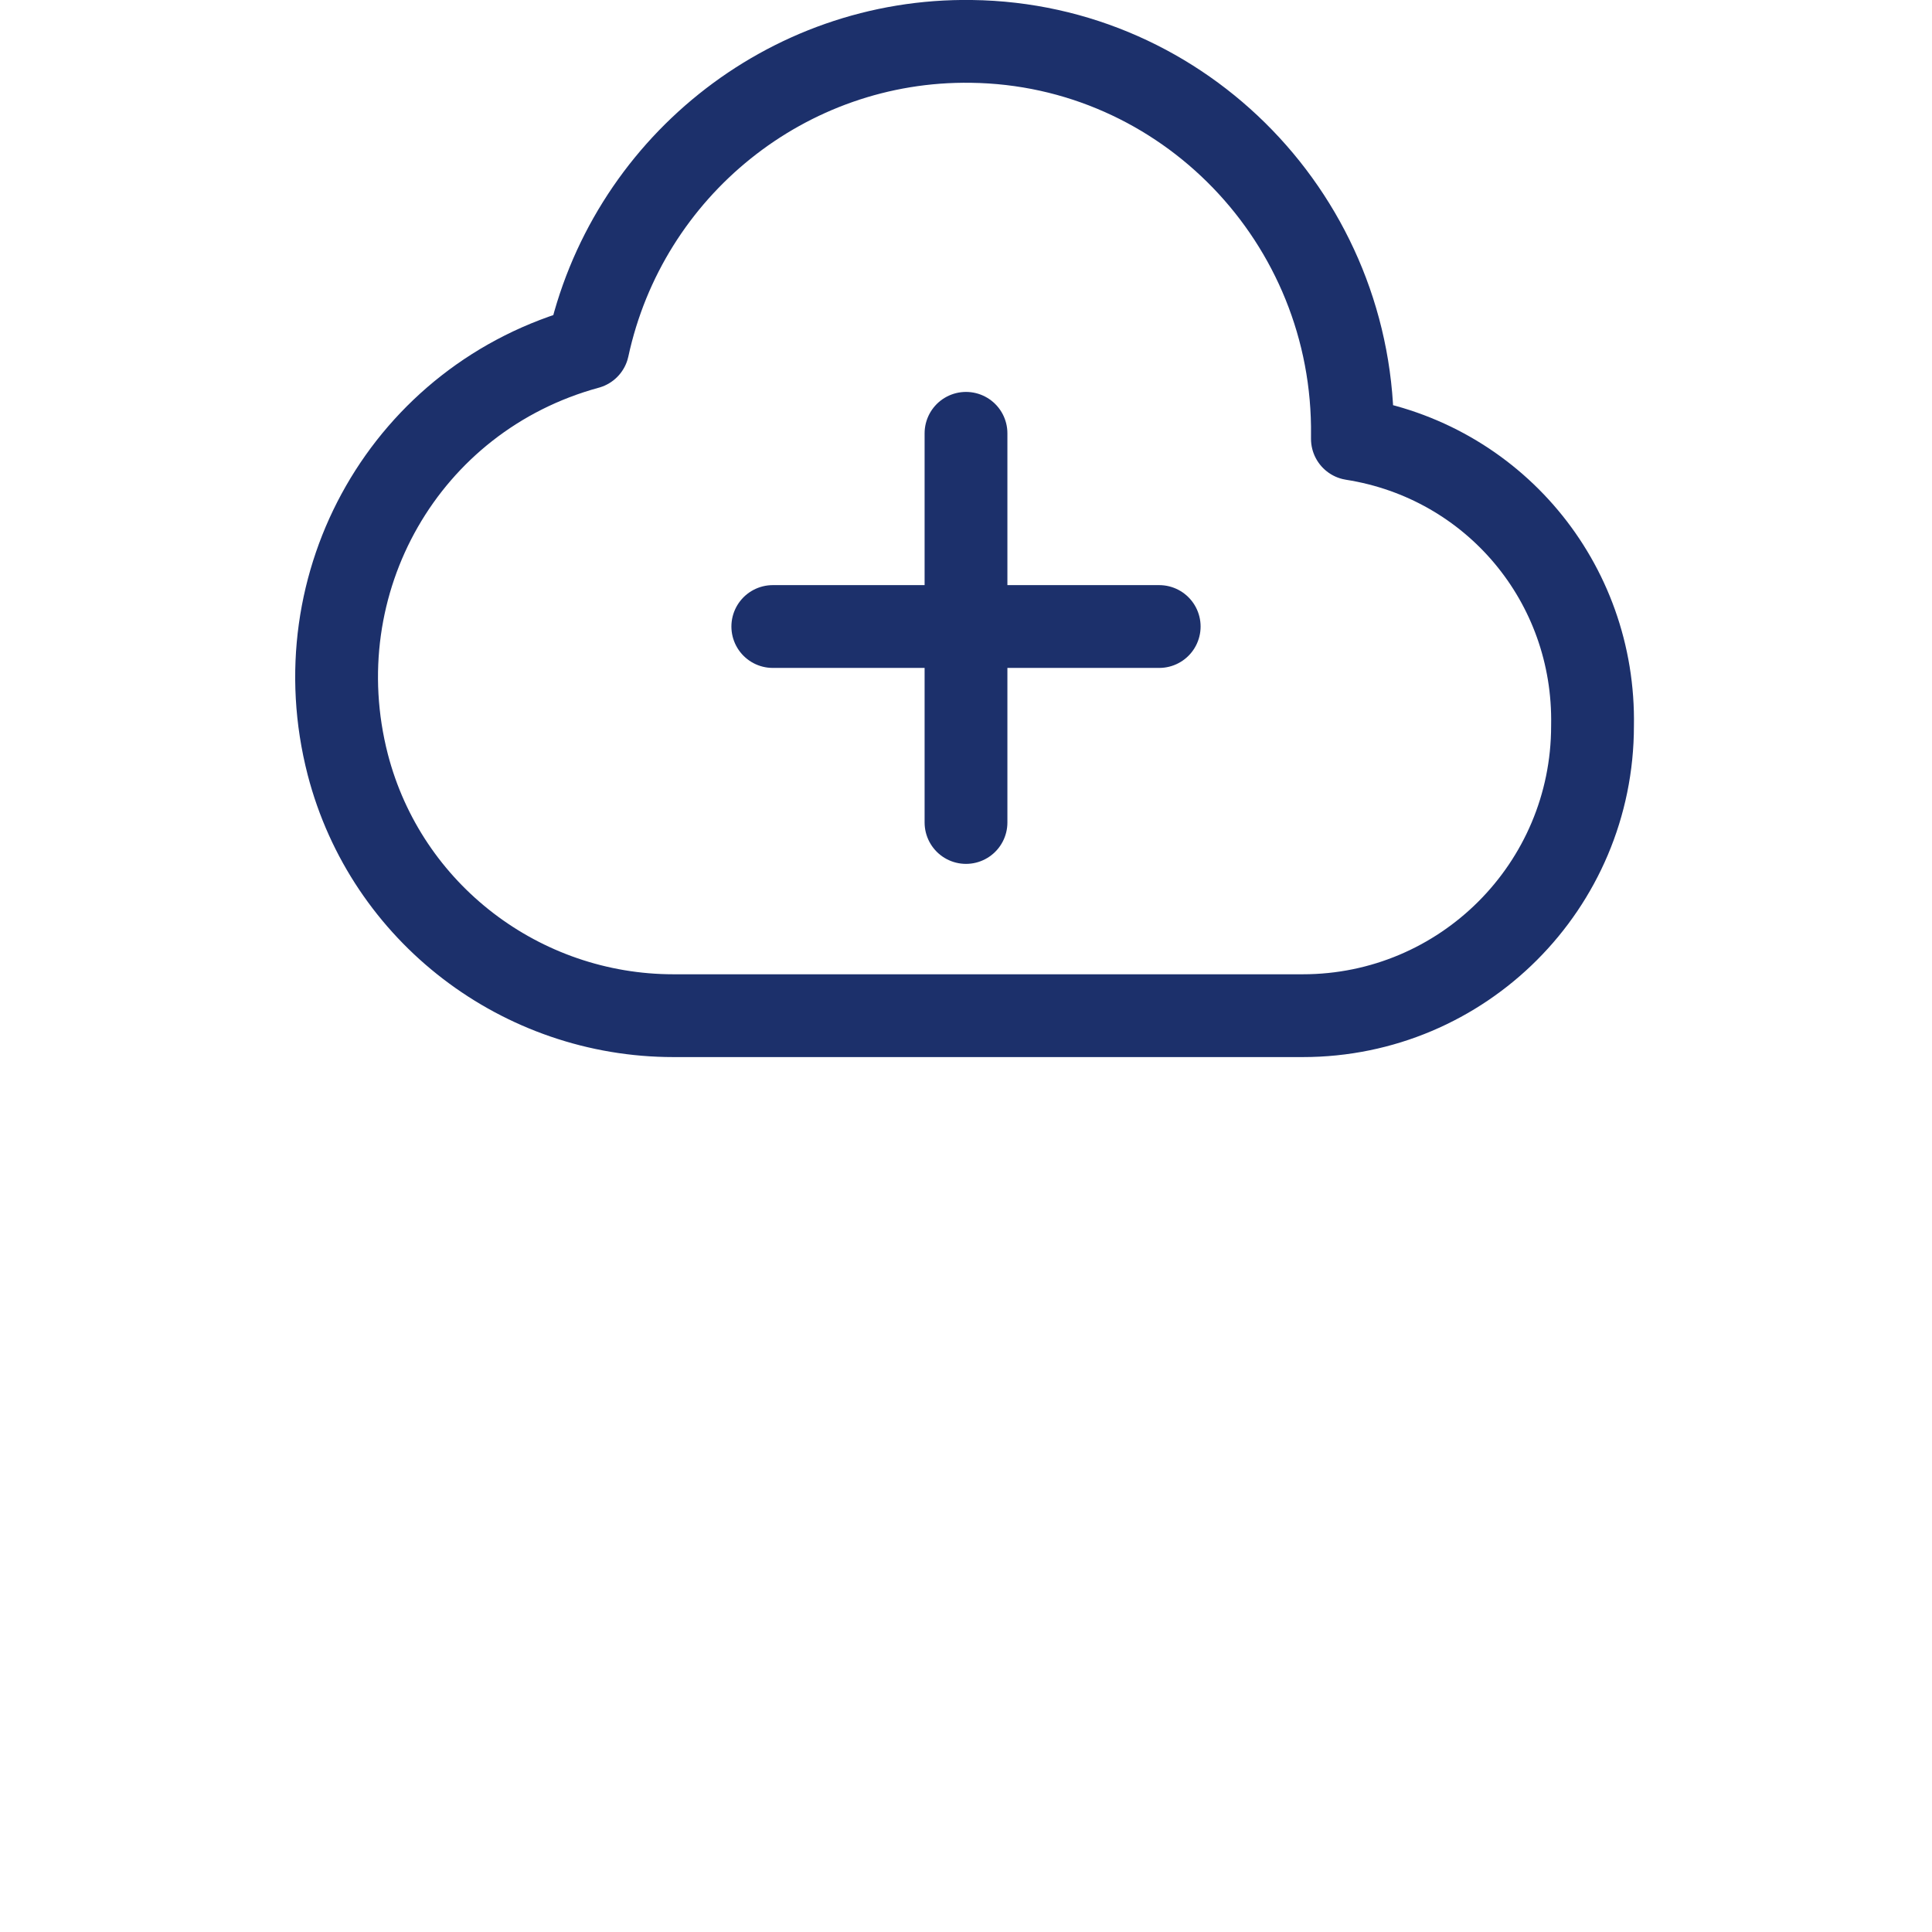<?xml version="1.0" encoding="utf-8"?>
<!-- Generator: Adobe Illustrator 25.0.1, SVG Export Plug-In . SVG Version: 6.00 Build 0)  -->
<svg version="1.1" id="图层_1" xmlns="http://www.w3.org/2000/svg" xmlns:xlink="http://www.w3.org/1999/xlink" x="0px" y="0px"
	 viewBox="0 0 70 70" style="enable-background:new 0 0 70 70;" xml:space="preserve">
<style type="text/css">
	.st0{fill:none;stroke:#1C306B;stroke-width:3;stroke-linecap:round;stroke-linejoin:round;}
</style>
<g>
	<path class="st0" d="M49,15.9c0,0,0-0.1,0-0.1C49.1,8,42.9,1.6,35.2,1.5c-6.7-0.1-12.5,4.6-13.9,11.1c-6.6,1.8-10.4,8.5-8.7,15.1
		c1.4,5.4,6.3,9.1,11.8,9.1h22.8c5.8,0,10.5-4.7,10.5-10.5C57.8,21.1,54.1,16.7,49,15.9z"/>
	<line class="st0" x1="35" y1="15.7" x2="35" y2="29.8"/>
	<line class="st0" x1="28" y1="22.7" x2="42" y2="22.7"/>
</g>
</svg>
